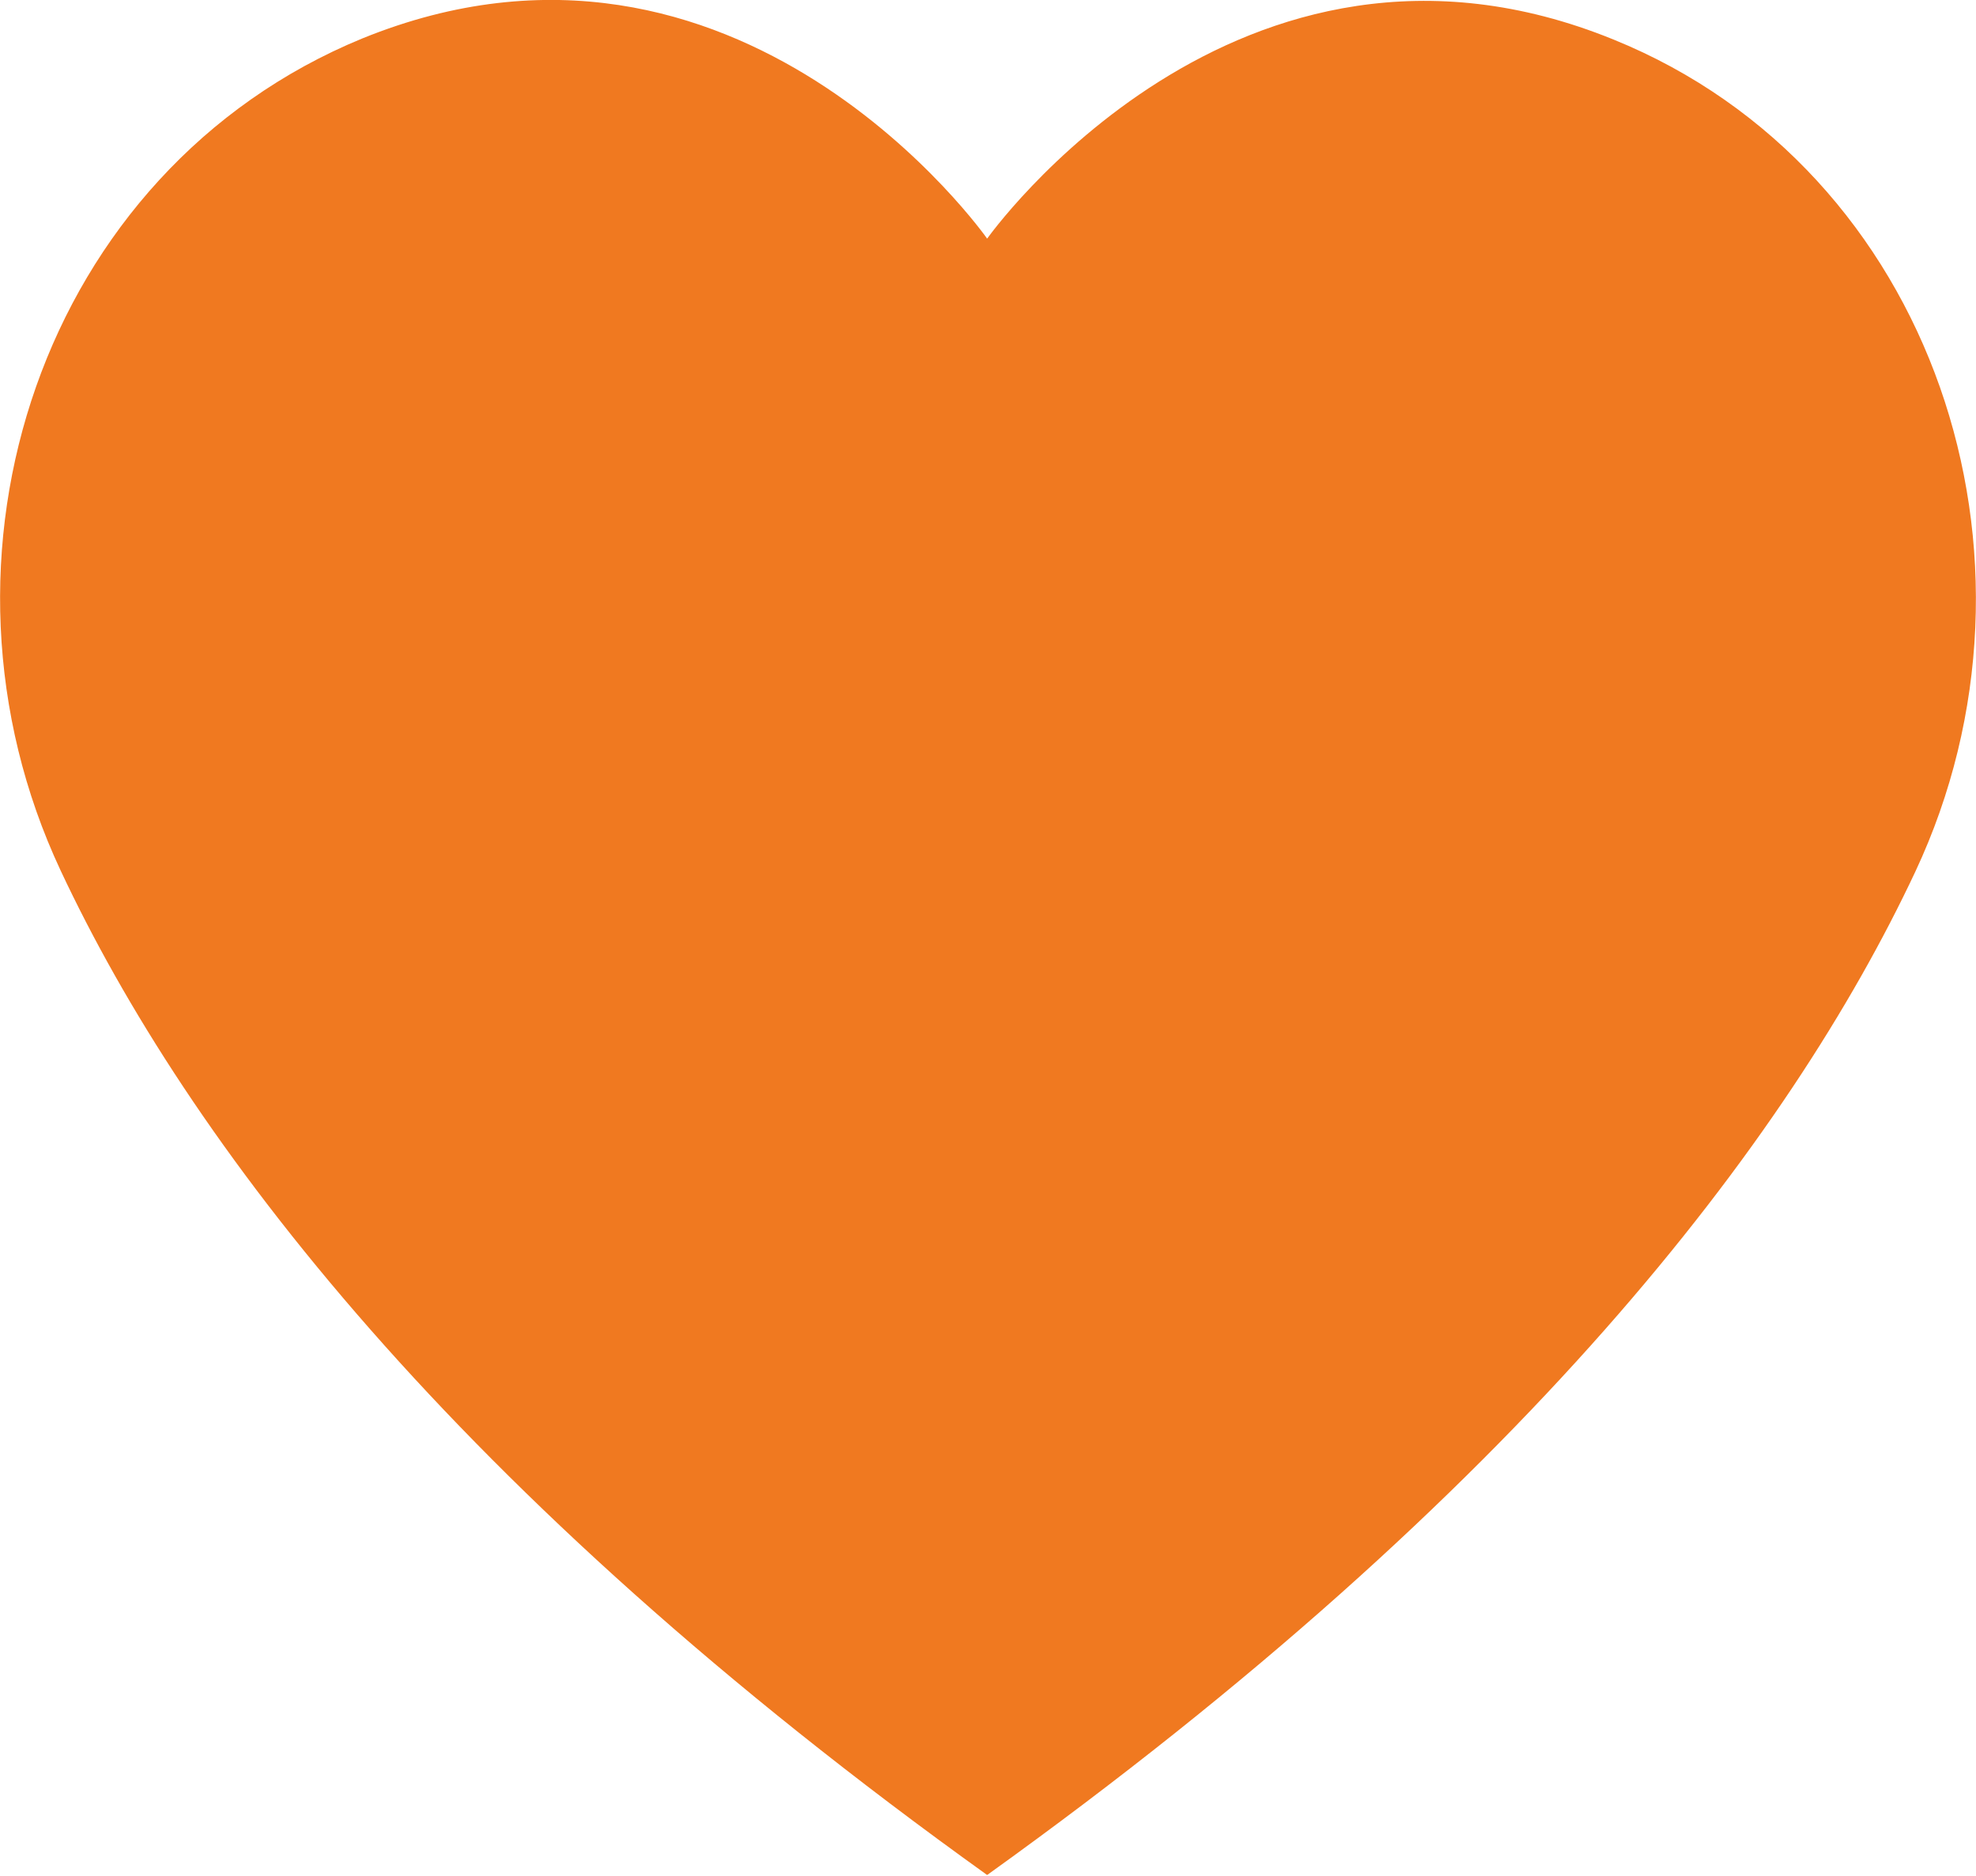 <svg xmlns="http://www.w3.org/2000/svg" viewBox="0 0 57.95 55.03"><defs><style>.cls-1{fill:#f07920;}</style></defs><title>love</title><g id="Layer_2" data-name="Layer 2"><g id="_1170px_grid" data-name="1170px grid"><path class="cls-1" d="M28.95,55C44.63,43.75,52.48,33.43,56.17,25.57c4.31-9.19.56-20.59-8.85-24.41C36.27-3.34,28.95,7,28.95,7S21.68-3.37,10.62,1.13C1.22,5-2.53,16.35,1.78,25.54,5.47,33.41,13.26,43.75,28.95,55Z"/></g></g></svg>